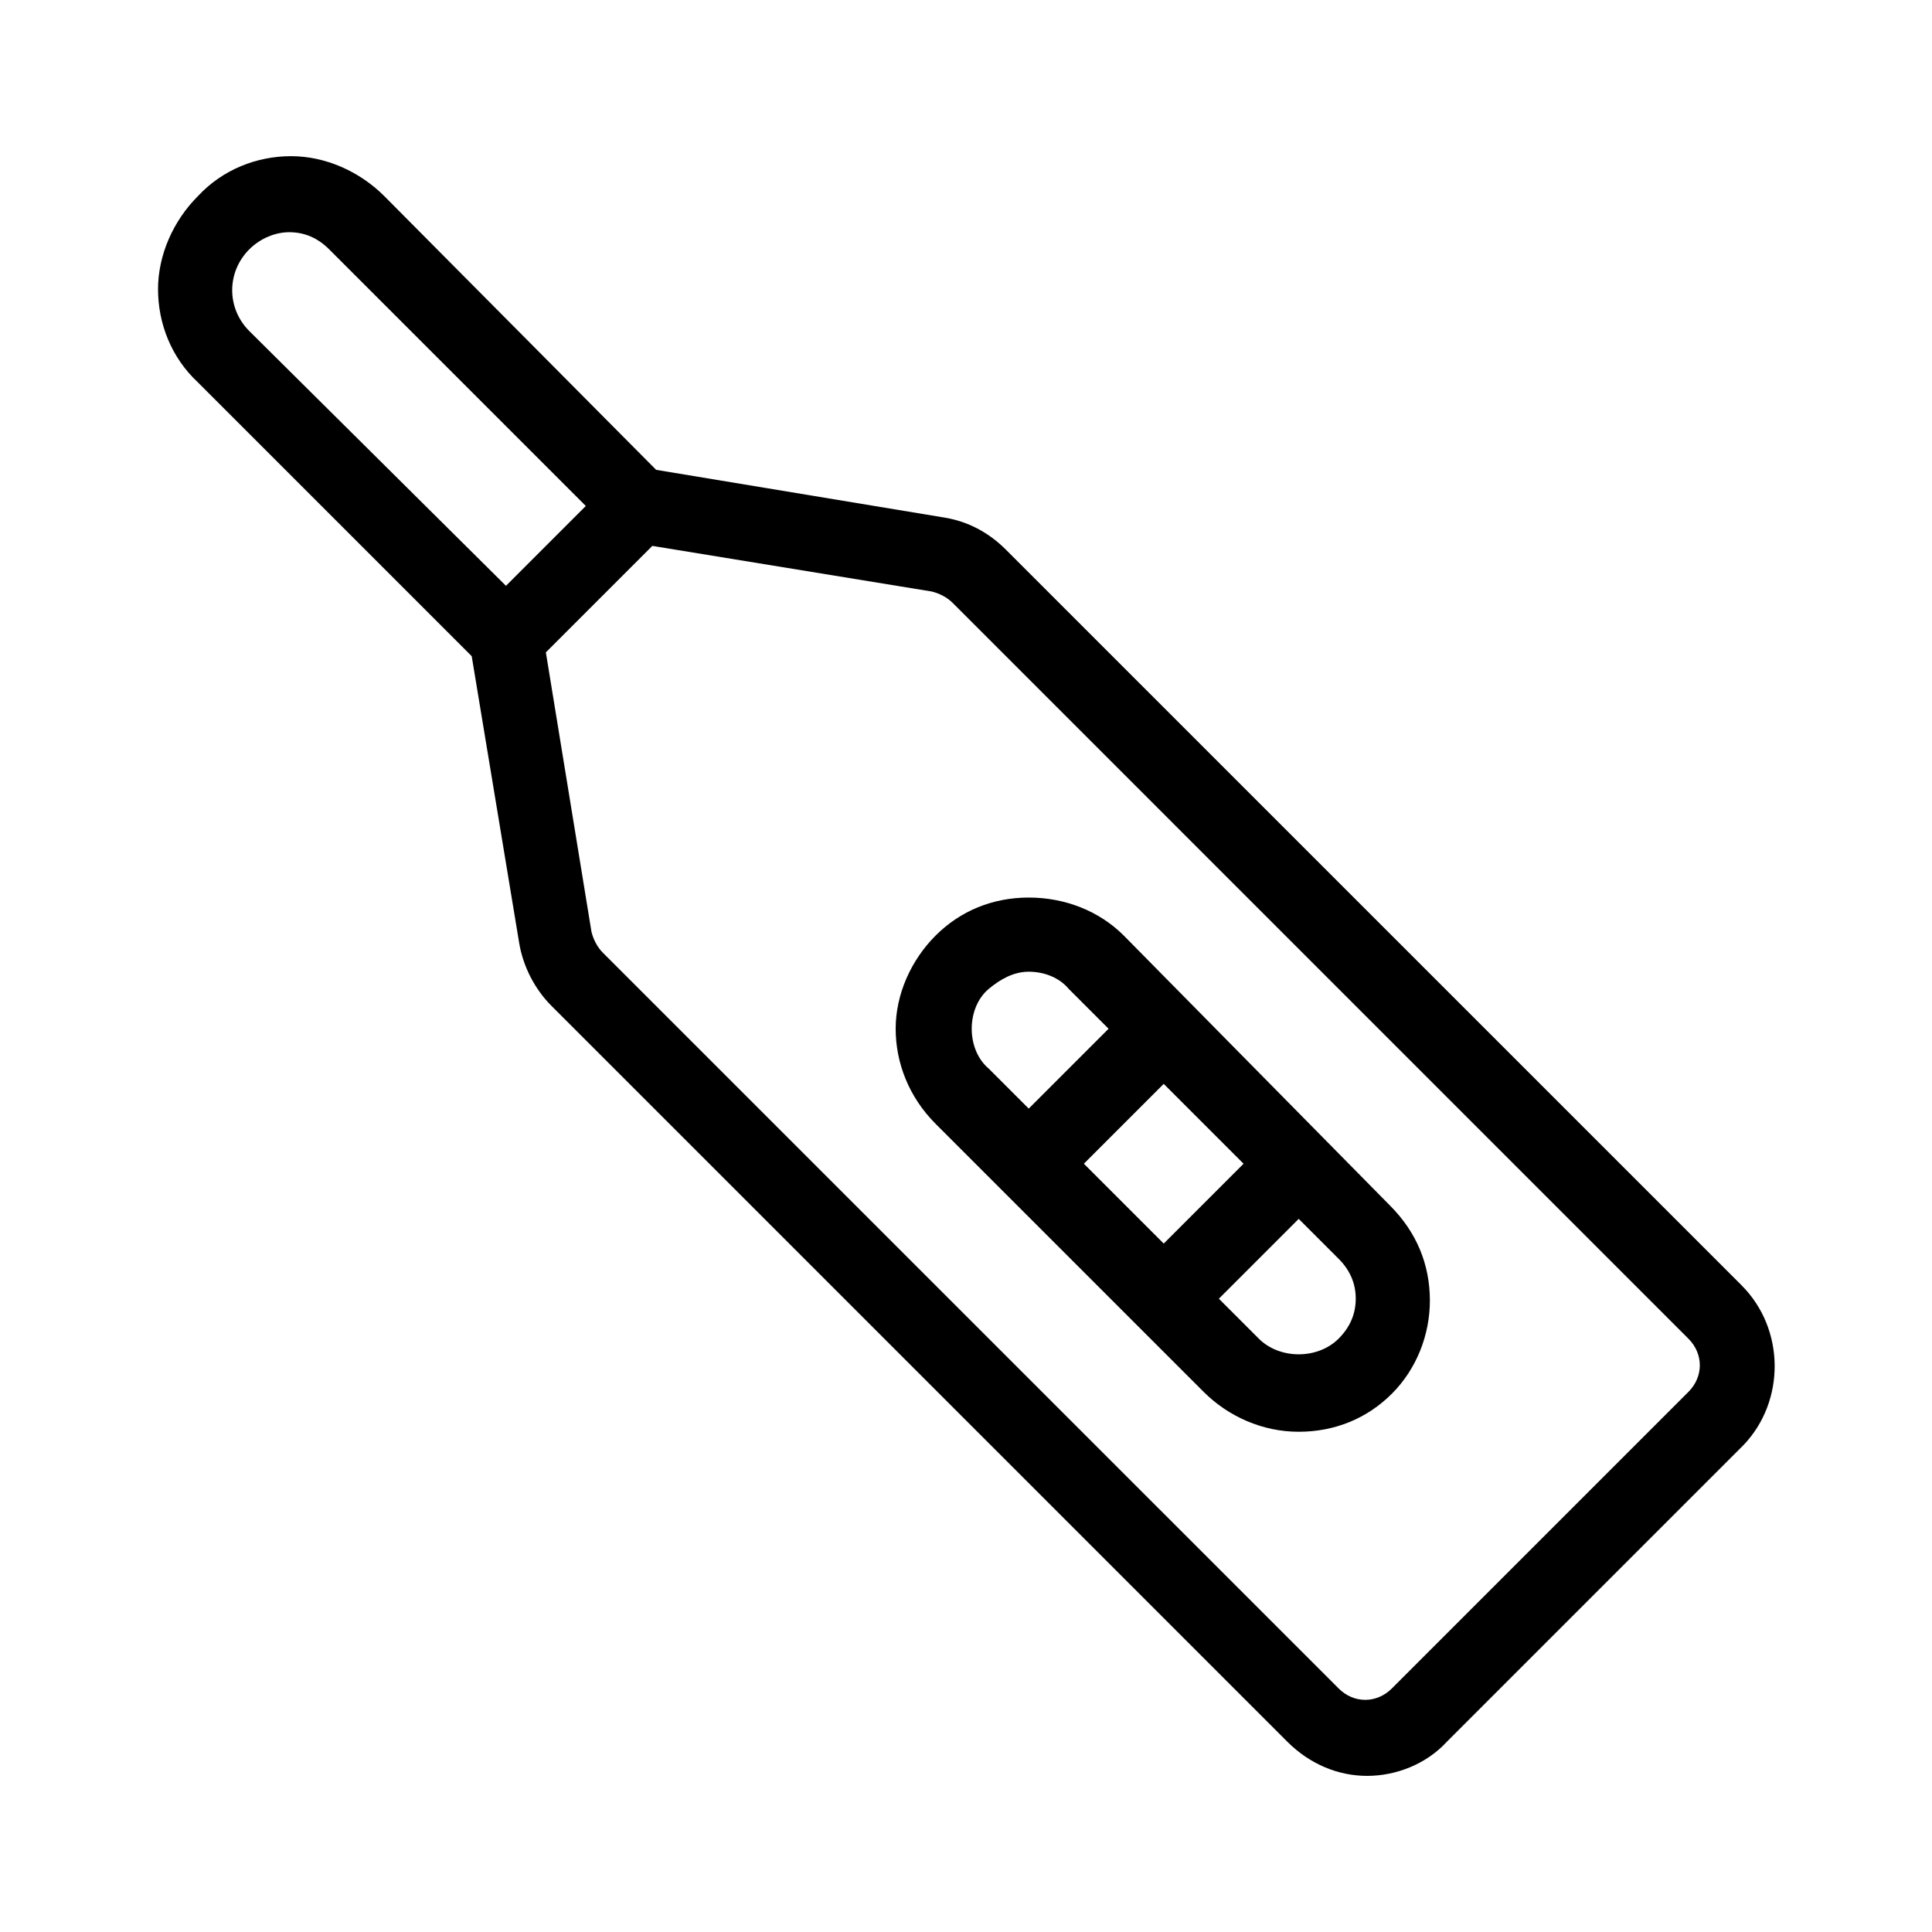 <?xml version="1.0" encoding="UTF-8"?>
<!-- Uploaded to: SVG Repo, www.svgrepo.com, Generator: SVG Repo Mixer Tools -->
<svg fill="#000000" width="800px" height="800px" version="1.1" viewBox="144 144 512 512" xmlns="http://www.w3.org/2000/svg">
 <path d="m441.82 391.94c-6.551-6.551-15.617-10.078-25.191-10.078s-18.137 3.527-24.688 10.078-10.578 15.617-10.578 24.688 3.527 18.137 10.578 25.191l71.035 71.035c6.551 6.551 15.617 10.578 25.191 10.578 9.574 0 18.137-3.527 24.688-10.078 6.551-6.551 10.078-15.617 10.078-24.688 0-9.574-3.527-18.137-10.578-25.191zm-40.305 24.688c0-4.031 1.512-8.062 4.535-10.578 3.023-2.519 6.551-4.535 10.578-4.535 4.031 0 8.062 1.512 10.578 4.535l10.578 10.578-21.16 21.16-10.578-10.578c-3.023-2.523-4.531-6.551-4.531-10.582zm29.723 35.77 21.16-21.16 21.16 21.16-21.16 21.16zm67.512 46.352c-5.543 5.543-15.617 5.543-21.16 0l-10.578-10.578 21.16-21.16 10.578 10.578c3.023 3.023 4.535 6.551 4.535 10.578 0 4.031-1.512 7.559-4.535 10.582zm106.81-14.109-194.98-194.97c-4.535-4.535-10.078-7.559-16.625-8.566l-76.074-12.594-72.047-72.547c-6.551-6.551-15.617-10.578-24.688-10.578-9.07 0-18.137 3.527-24.688 10.578-6.551 6.551-10.578 15.617-10.578 24.688 0 9.07 3.527 18.137 10.578 24.688l72.547 72.547 12.594 76.074c1.008 6.047 4.031 12.09 8.566 16.625l194.97 194.97c6.047 6.047 13.602 9.07 21.16 9.07s15.617-3.023 21.16-9.07l78.594-78.594c11.09-11.586 11.09-30.73-0.496-42.32zm-395.49-274.57c3.023-3.023 7.055-4.535 10.578-4.535 4.031 0 7.559 1.512 10.578 4.535l68.02 68.016-21.16 21.16-68.016-67.512c-6.047-6.047-6.047-15.617 0-21.664zm381.38 302.79-78.594 78.594c-4.031 4.031-10.078 4.031-14.105 0l-194.98-194.97c-1.512-1.512-2.519-3.527-3.023-5.543l-12.09-74.059 28.215-28.215 74.059 12.09c2.016 0.504 4.031 1.512 5.543 3.023l194.97 194.98c4.031 4.031 4.031 10.074 0 14.105z"/>
</svg>